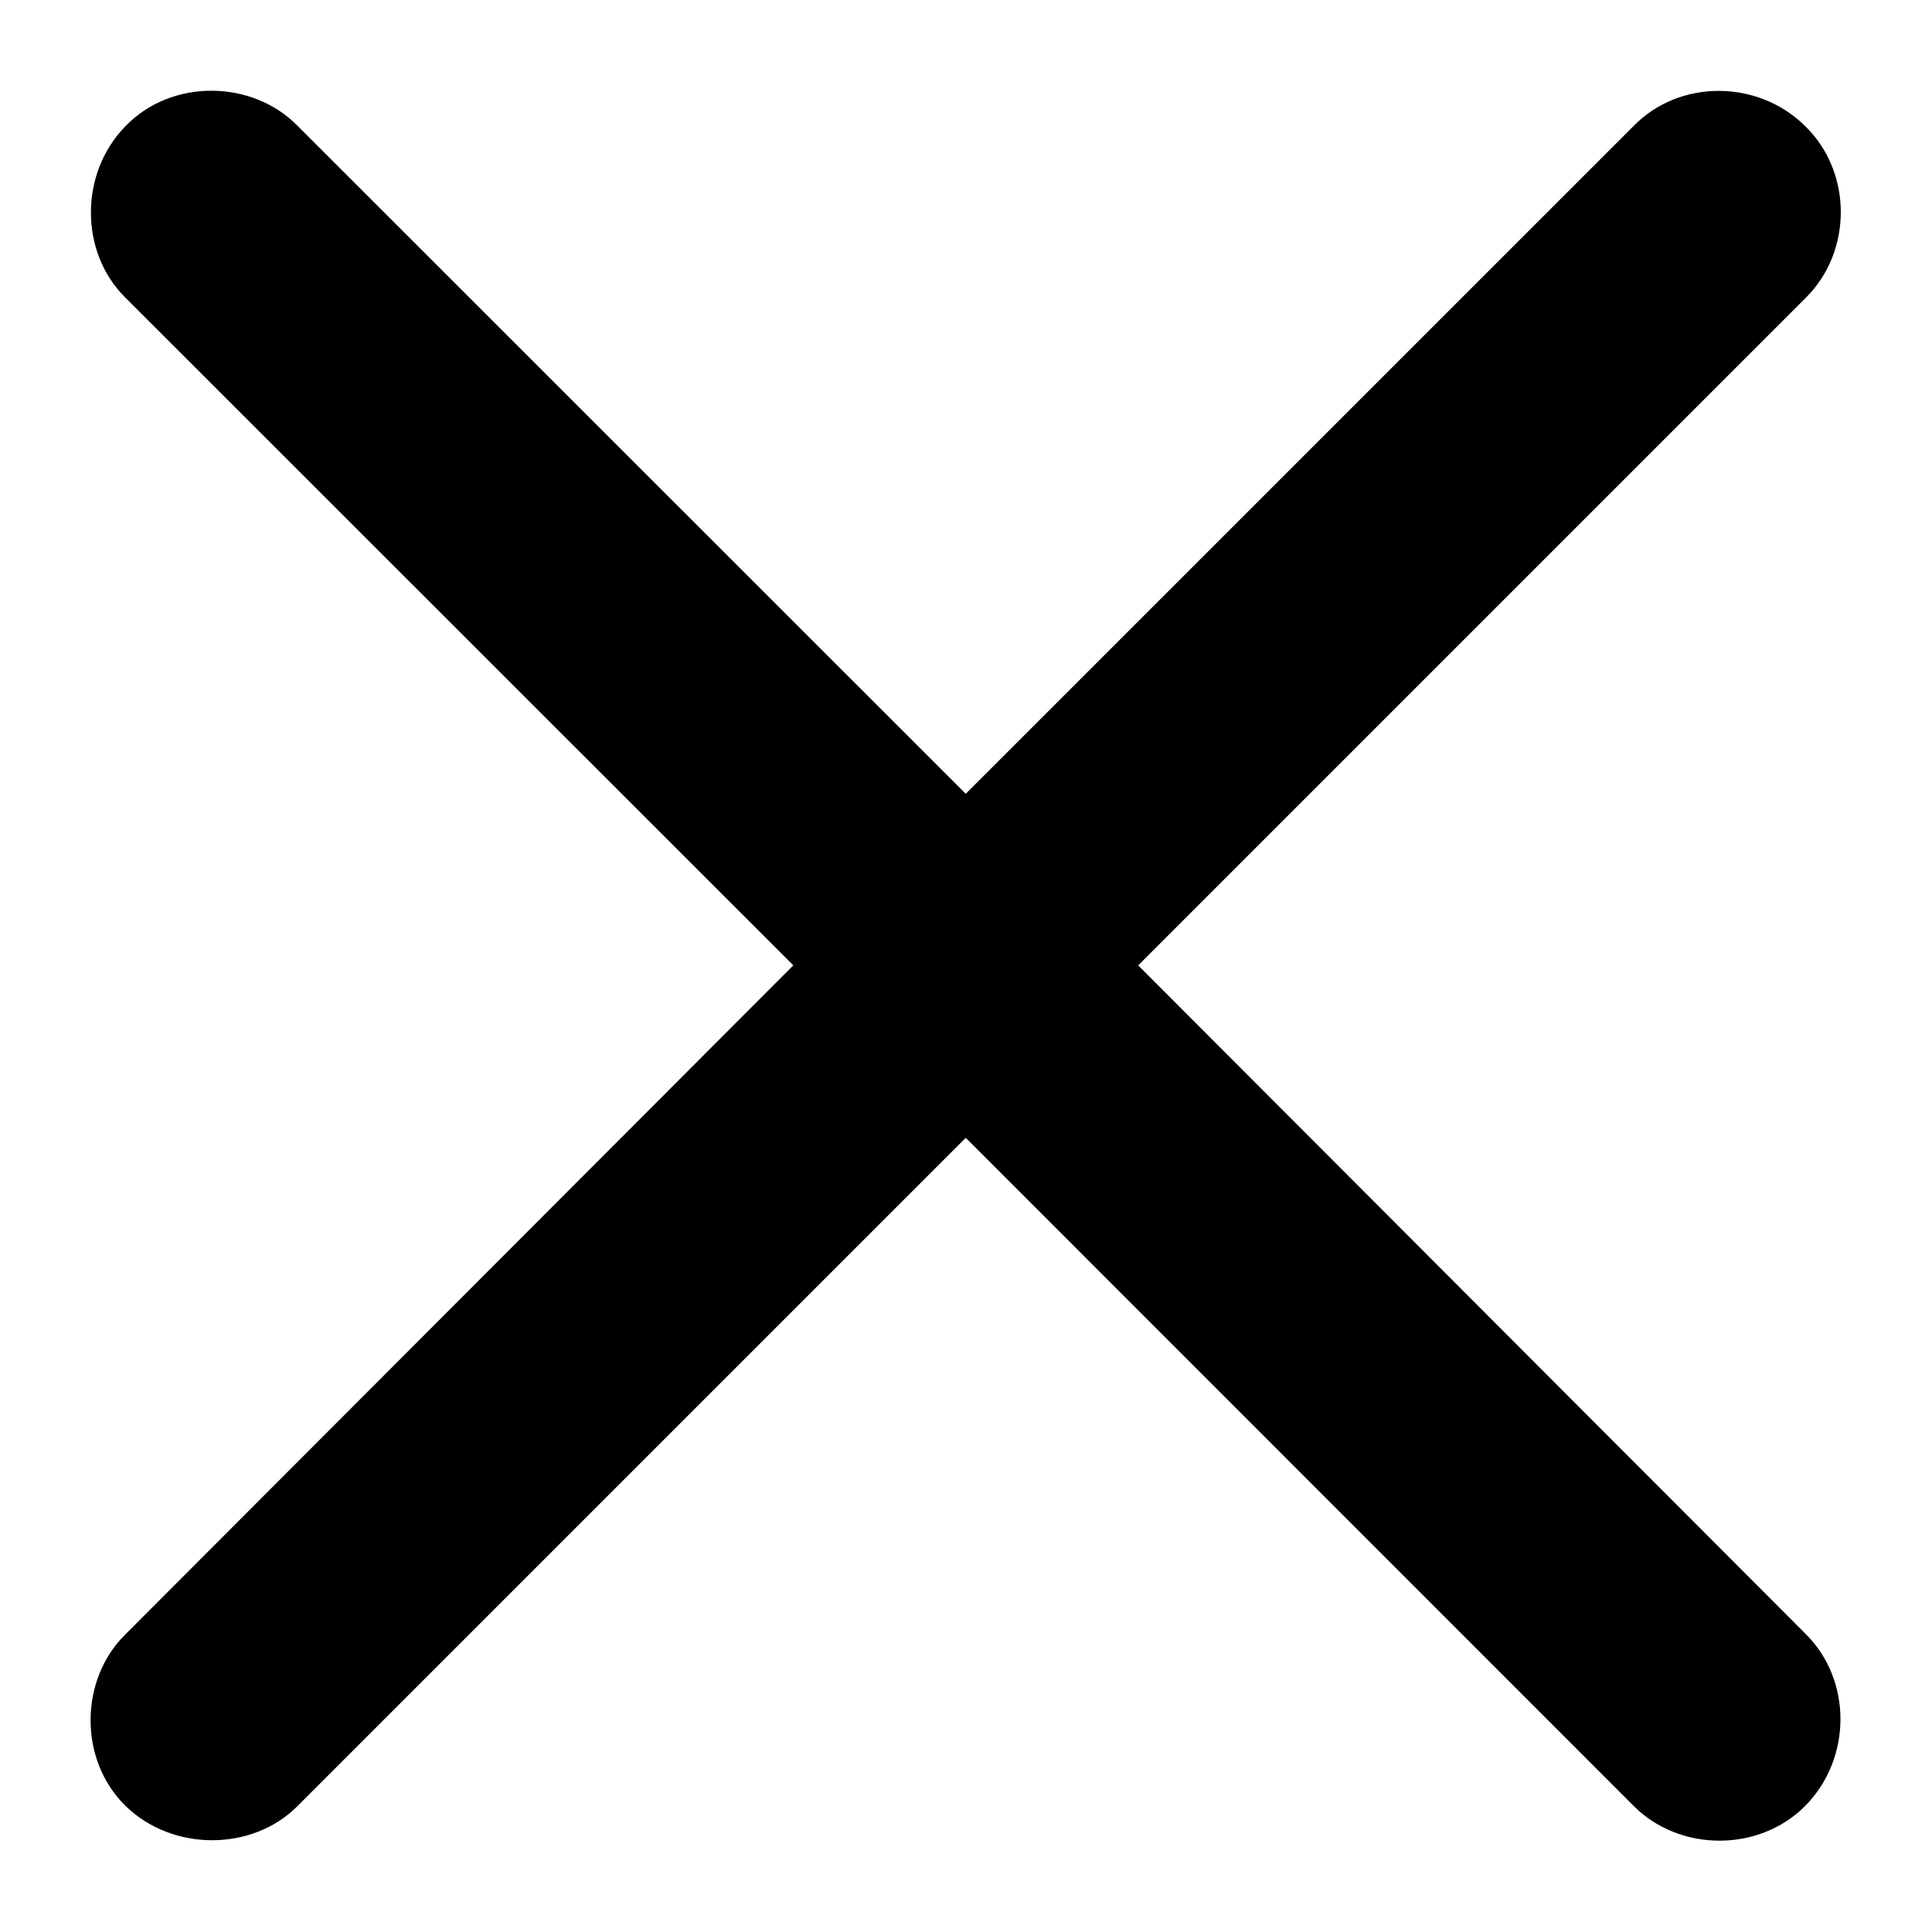 <?xml version="1.0" encoding="UTF-8" standalone="no"?>
<!DOCTYPE svg PUBLIC "-//W3C//DTD SVG 1.1//EN" "http://www.w3.org/Graphics/SVG/1.1/DTD/svg11.dtd">
<svg width="100%" height="100%" viewBox="0 0 64 64" version="1.1" xmlns="http://www.w3.org/2000/svg" xmlns:xlink="http://www.w3.org/1999/xlink" xml:space="preserve" xmlns:serif="http://www.serif.com/" style="fill-rule:evenodd;clip-rule:evenodd;stroke-linejoin:round;stroke-miterlimit:2;">
    <g transform="matrix(1.152,0,0,1.152,3,2.949)">
        <path d="M1.001,49.366C2.359,50.693 4.649,50.676 5.942,49.383L25.166,30.159L44.379,49.377C45.694,50.693 47.982,50.713 49.315,49.36C50.647,48.002 50.653,45.765 49.337,44.444L30.125,25.2L49.337,5.988C50.653,4.672 50.673,2.41 49.315,1.077C47.957,-0.281 45.694,-0.287 44.379,1.055L25.166,20.267L5.942,1.049C4.649,-0.264 2.333,-0.312 1.001,1.071C-0.326,2.43 -0.309,4.689 0.984,5.982L20.208,25.2L0.984,44.455C-0.309,45.743 -0.352,48.033 1.001,49.366Z" style="fill-rule:nonzero;"/>
    </g>
</svg>
